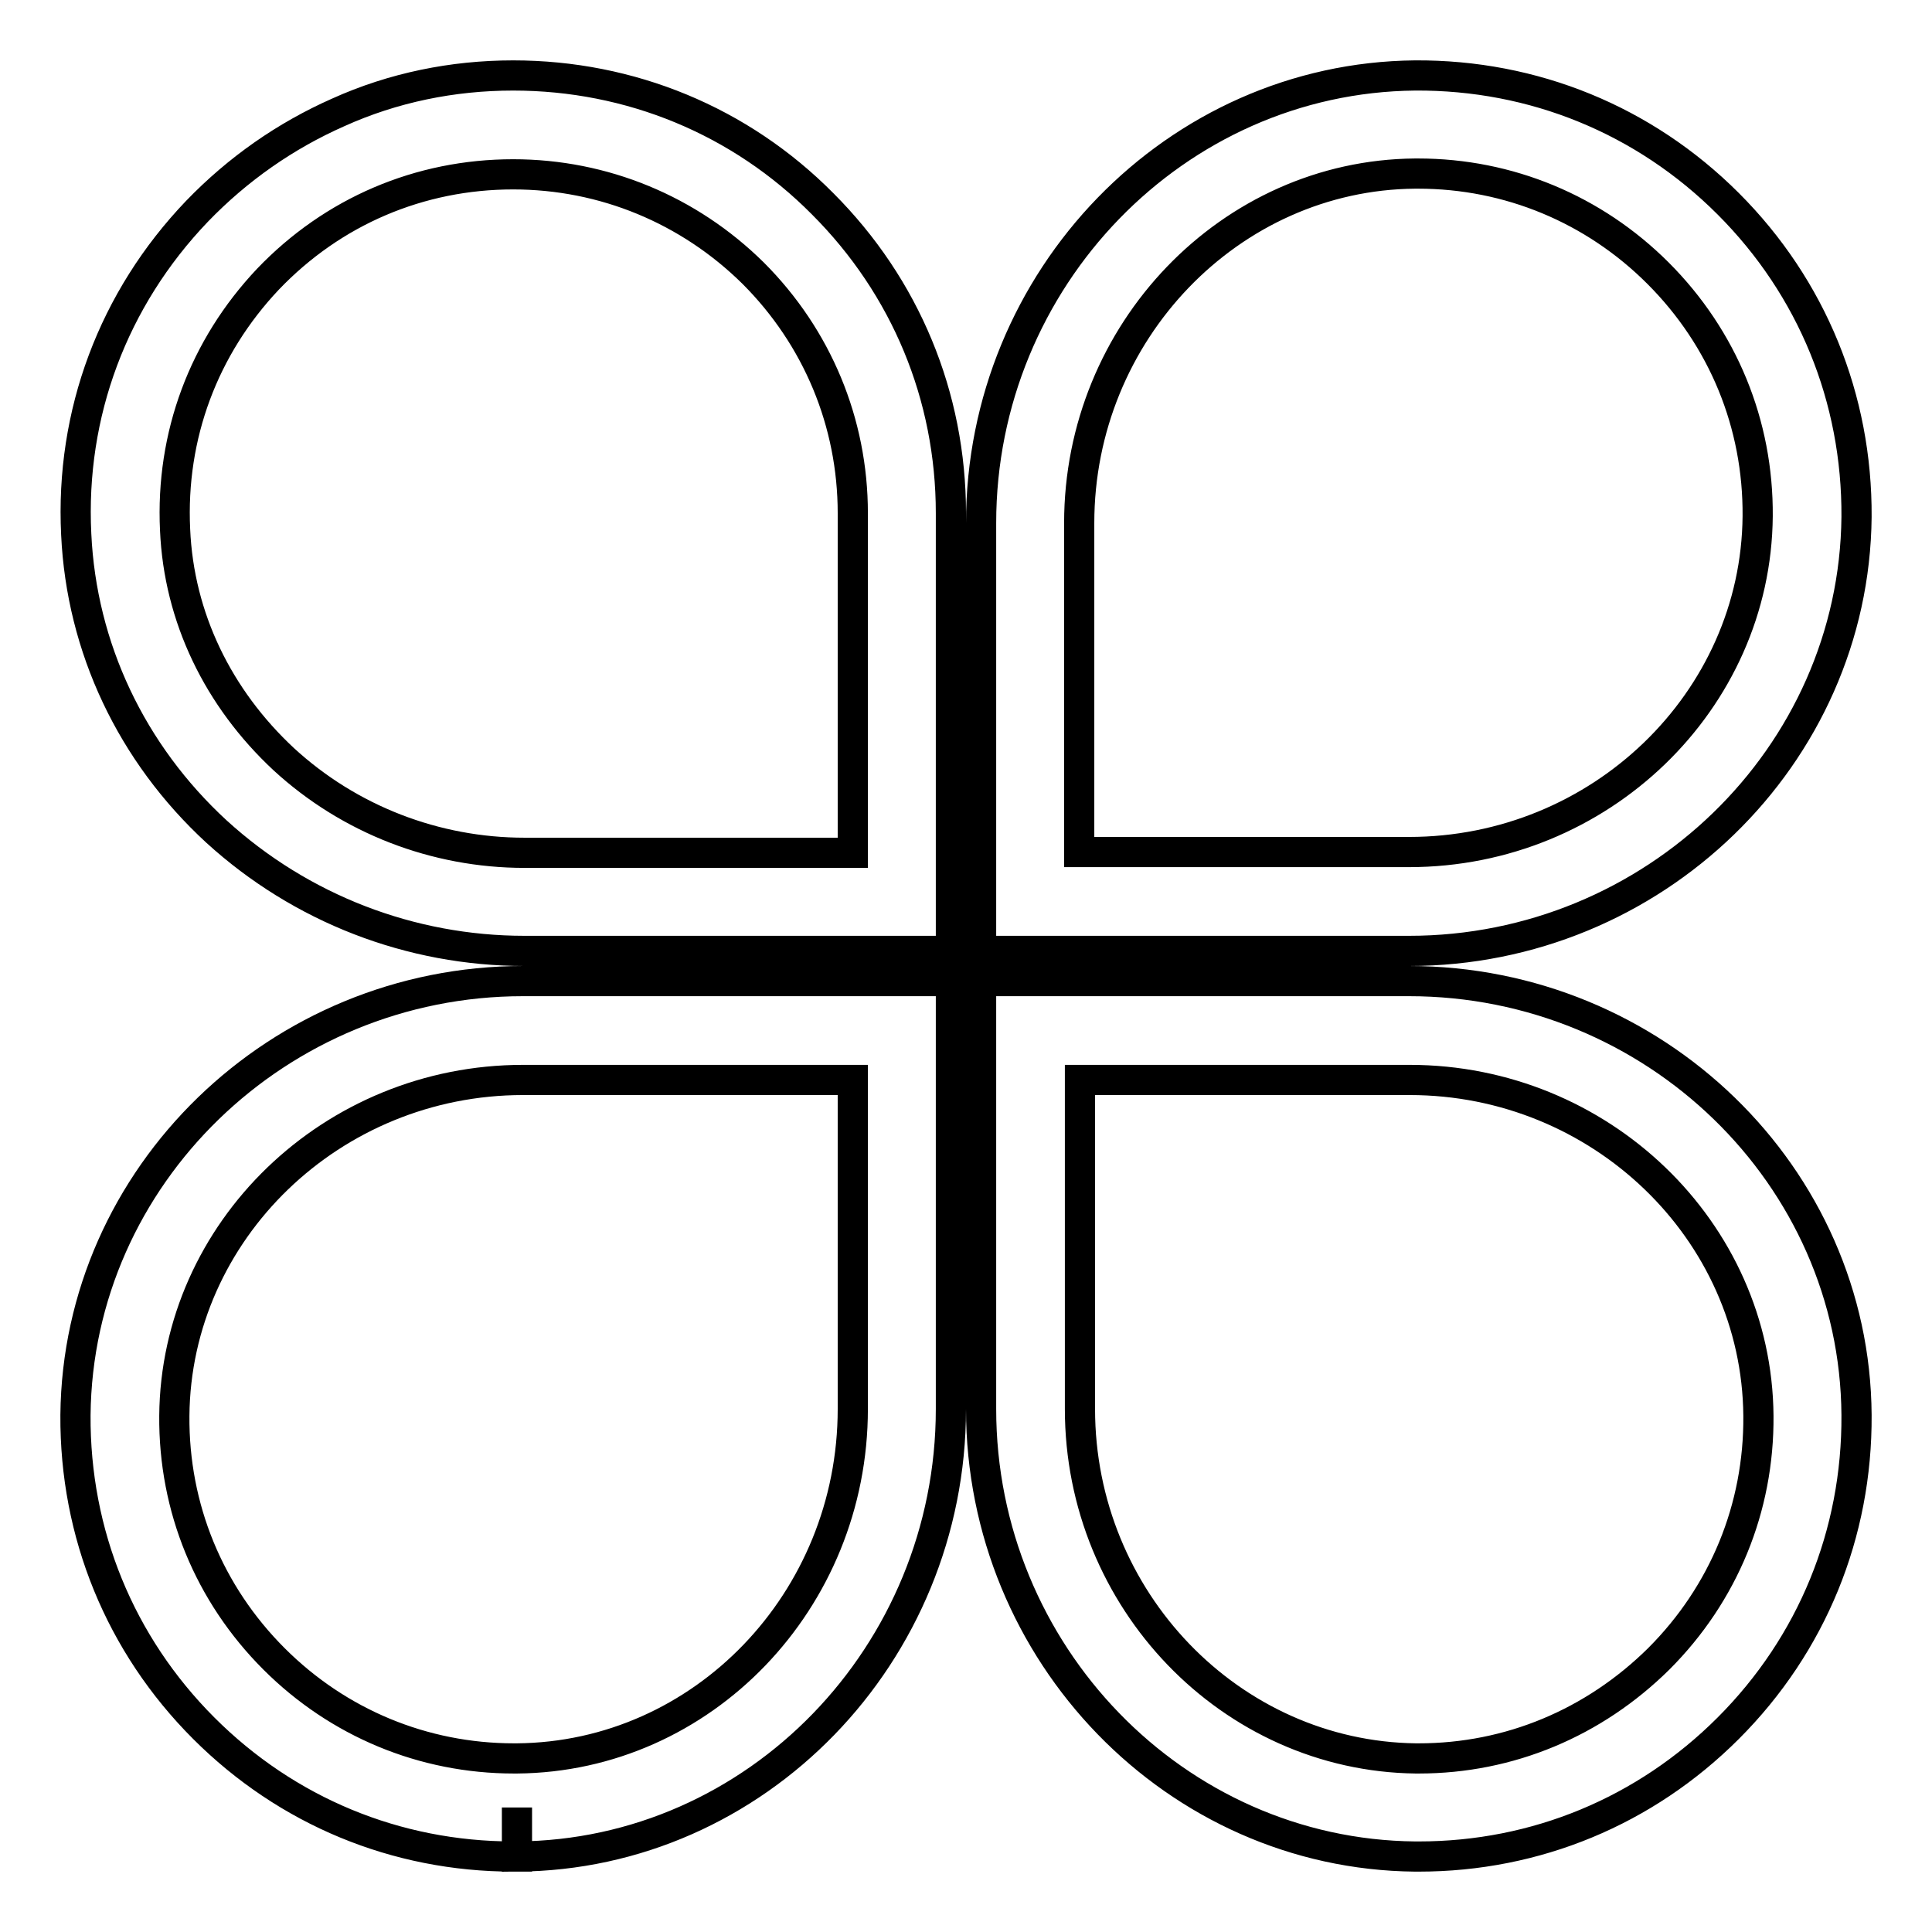 <?xml version="1.0" encoding="utf-8"?>
<!-- Svg Vector Icons : http://www.onlinewebfonts.com/icon -->
<!DOCTYPE svg PUBLIC "-//W3C//DTD SVG 1.1//EN" "http://www.w3.org/Graphics/SVG/1.1/DTD/svg11.dtd">
<svg version="1.1" xmlns="http://www.w3.org/2000/svg" xmlns:xlink="http://www.w3.org/1999/xlink" x="0px" y="0px" viewBox="0 0 256 256" enable-background="new 0 0 256 256" xml:space="preserve">
<g> <path stroke-width="4" fill-opacity="0" stroke="#000000"  d="M186.7,126H130V69.3c0-32.4,25.8-59,57.5-59.3c15.7-0.1,30.4,5.9,41.5,17c11.1,11.1,17.1,25.8,17,41.5 C245.7,100.2,219.1,126,186.7,126L186.7,126z M143.1,112.9h43.6c25.3,0,46-20,46.2-44.5c0.1-12.2-4.6-23.6-13.2-32.2 c-8.5-8.5-19.8-13.2-31.8-13.2h-0.4c-24.5,0.2-44.5,21-44.5,46.3V112.9z M68,246c-15.5,0-30-6-41-17c-11.1-11.1-17.1-25.8-17-41.5 c0.3-31.7,26.9-57.5,59.3-57.5H126v56.7c0,32.5-25.8,59.1-57.5,59.3l0-6.5l0,6.5C68.3,246,68.2,246,68,246z M69.3,143.1 c-25.3,0-46,20-46.2,44.5c-0.1,12.2,4.6,23.6,13.2,32.2c8.5,8.5,19.8,13.2,31.8,13.2h0.4c24.6-0.2,44.5-20.9,44.5-46.3v-43.6H69.3 L69.3,143.1z M126,126H69.5c-15.1,0-29.6-5.6-40.8-15.8C17.4,99.8,10.8,85.8,10.1,70.8C9.3,54.8,15,39.6,26.1,28 c5.4-5.6,11.7-10,18.7-13.1C52.1,11.6,60,10,68,10c15.5,0,30.1,6,41,17c11,11,17,25.5,17,41L126,126z M68,23.1 C55.6,23.1,44.1,28,35.5,37C27,46,22.6,57.7,23.2,70.2c0.5,11.6,5.7,22.3,14.4,30.4c8.7,8,20.1,12.4,31.9,12.4H113V68 c0-12-4.7-23.3-13.2-31.8C91.3,27.8,80,23.1,68,23.1z M188,246h-0.5c-31.7-0.3-57.5-26.9-57.5-59.3V130h56.7 c32.5,0,59.1,25.8,59.3,57.5c0.1,15.7-5.9,30.4-17,41.5C218,240,203.5,246,188,246L188,246z M143.1,143.1v43.6 c0,25.3,20,46,44.5,46.3h0.4c12,0,23.2-4.7,31.8-13.2c8.6-8.6,13.3-20,13.2-32.2c-0.2-24.6-21-44.5-46.2-44.5H143.1z"/></g>
</svg>